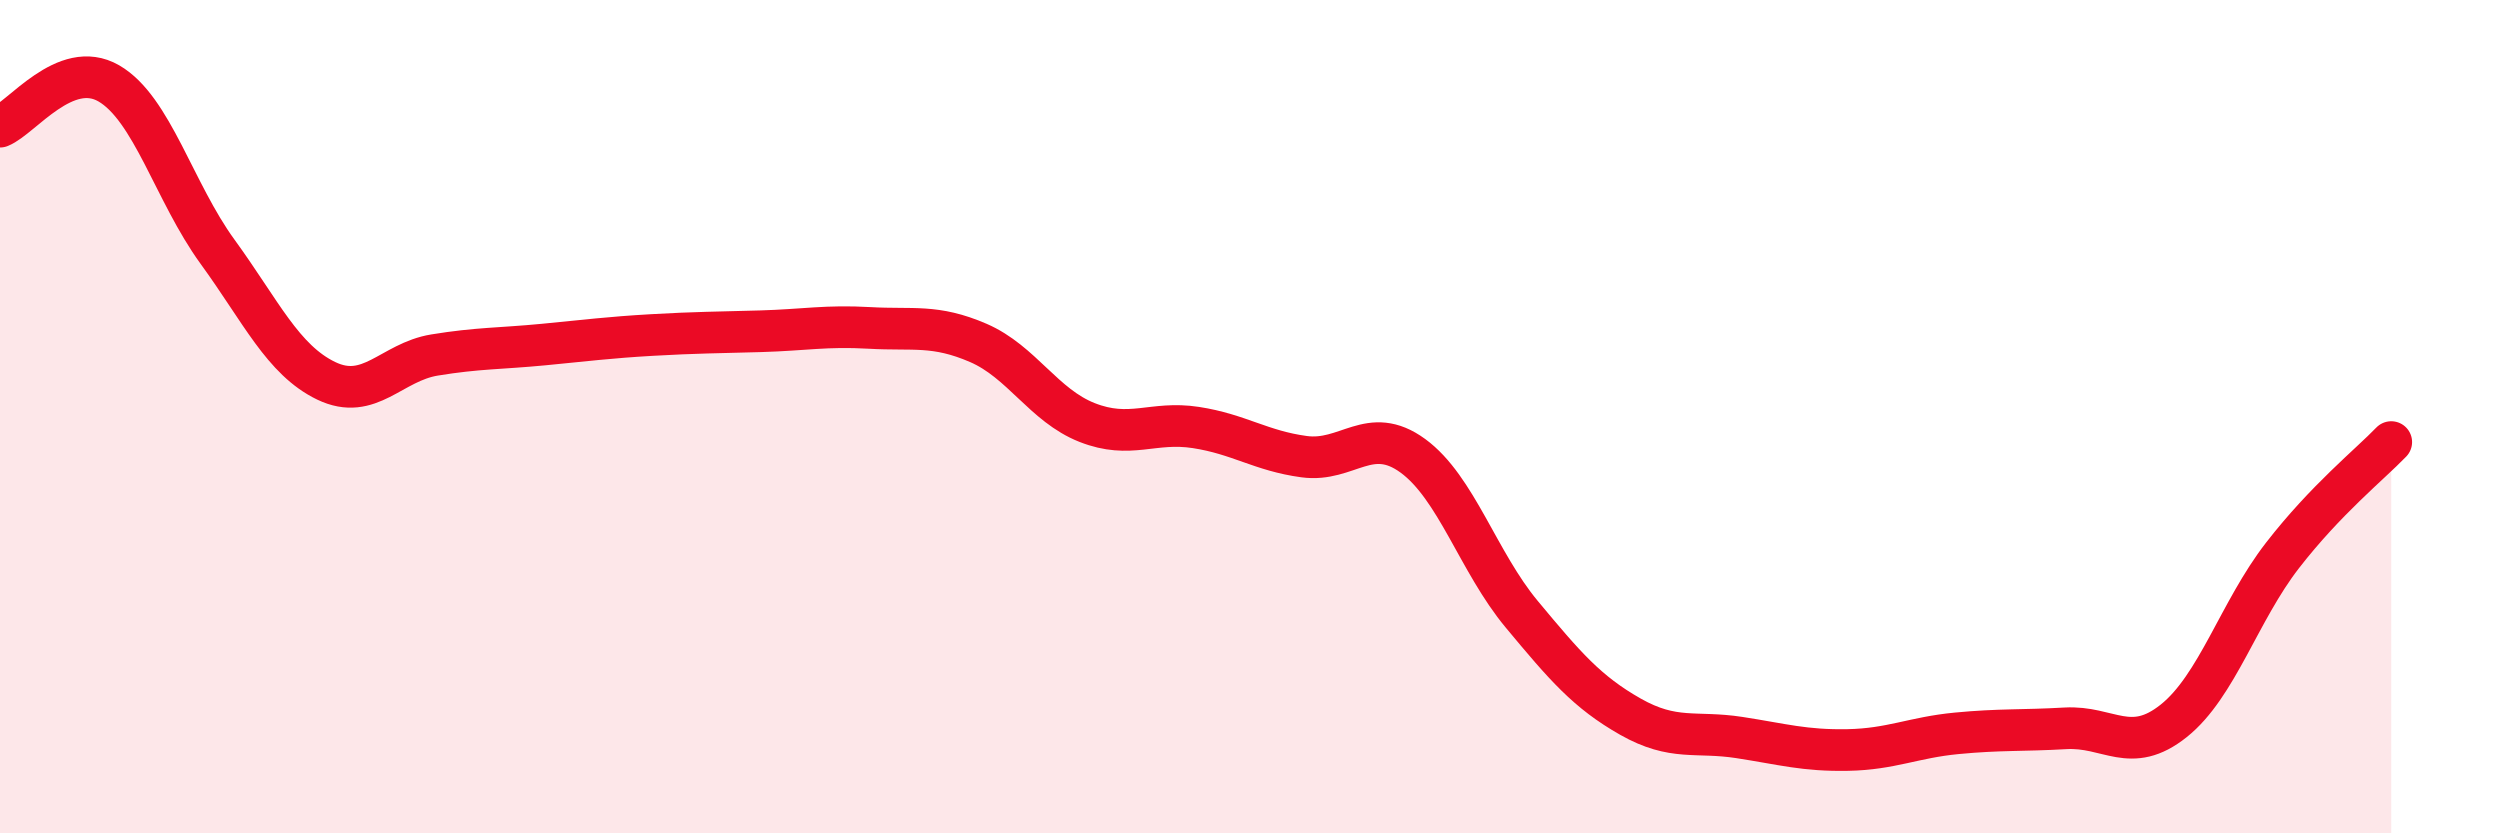 
    <svg width="60" height="20" viewBox="0 0 60 20" xmlns="http://www.w3.org/2000/svg">
      <path
        d="M 0,3.04 C 0.52,2.83 1.57,1.4 2.61,2 C 3.65,2.6 4.18,4.61 5.22,6.04 C 6.26,7.47 6.79,8.64 7.83,9.14 C 8.87,9.64 9.39,8.69 10.43,8.52 C 11.47,8.35 12,8.37 13.04,8.27 C 14.08,8.17 14.61,8.1 15.65,8.04 C 16.69,7.98 17.22,7.98 18.26,7.95 C 19.3,7.92 19.83,7.81 20.87,7.87 C 21.91,7.93 22.44,7.78 23.48,8.23 C 24.52,8.68 25.05,9.73 26.09,10.14 C 27.13,10.55 27.66,10.1 28.7,10.26 C 29.74,10.42 30.26,10.82 31.3,10.96 C 32.34,11.1 32.87,10.18 33.91,10.94 C 34.95,11.7 35.48,13.49 36.52,14.74 C 37.56,15.99 38.09,16.61 39.13,17.2 C 40.17,17.79 40.7,17.54 41.74,17.7 C 42.78,17.86 43.31,18.02 44.35,18 C 45.39,17.98 45.92,17.7 46.96,17.6 C 48,17.5 48.53,17.54 49.57,17.48 C 50.61,17.42 51.13,18.13 52.17,17.3 C 53.21,16.47 53.74,14.67 54.78,13.33 C 55.82,11.99 56.87,11.15 57.39,10.61L57.39 20L0 20Z"
        fill="#EB0A25"
        opacity="0.1"
        stroke-linecap="round"
        stroke-linejoin="round"
      />
      <path
        d="M 0,3.04 C 0.52,2.83 1.57,1.4 2.61,2 C 3.65,2.6 4.18,4.61 5.22,6.04 C 6.26,7.47 6.79,8.64 7.83,9.14 C 8.87,9.64 9.39,8.69 10.43,8.52 C 11.47,8.35 12,8.37 13.04,8.27 C 14.08,8.17 14.61,8.1 15.65,8.04 C 16.69,7.98 17.22,7.98 18.26,7.95 C 19.3,7.92 19.83,7.81 20.87,7.87 C 21.91,7.93 22.44,7.78 23.48,8.23 C 24.52,8.68 25.05,9.73 26.09,10.14 C 27.13,10.55 27.66,10.1 28.7,10.26 C 29.74,10.42 30.26,10.82 31.3,10.96 C 32.34,11.1 32.87,10.18 33.91,10.94 C 34.95,11.7 35.48,13.49 36.52,14.74 C 37.56,15.99 38.09,16.61 39.13,17.2 C 40.17,17.79 40.7,17.54 41.74,17.7 C 42.78,17.86 43.31,18.02 44.35,18 C 45.39,17.98 45.92,17.7 46.96,17.6 C 48,17.5 48.53,17.54 49.57,17.48 C 50.61,17.42 51.13,18.13 52.17,17.3 C 53.21,16.47 53.74,14.67 54.78,13.33 C 55.82,11.99 56.87,11.15 57.39,10.61"
        stroke="#EB0A25"
        stroke-width="1"
        fill="none"
        stroke-linecap="round"
        stroke-linejoin="round"
      />
    </svg>
  